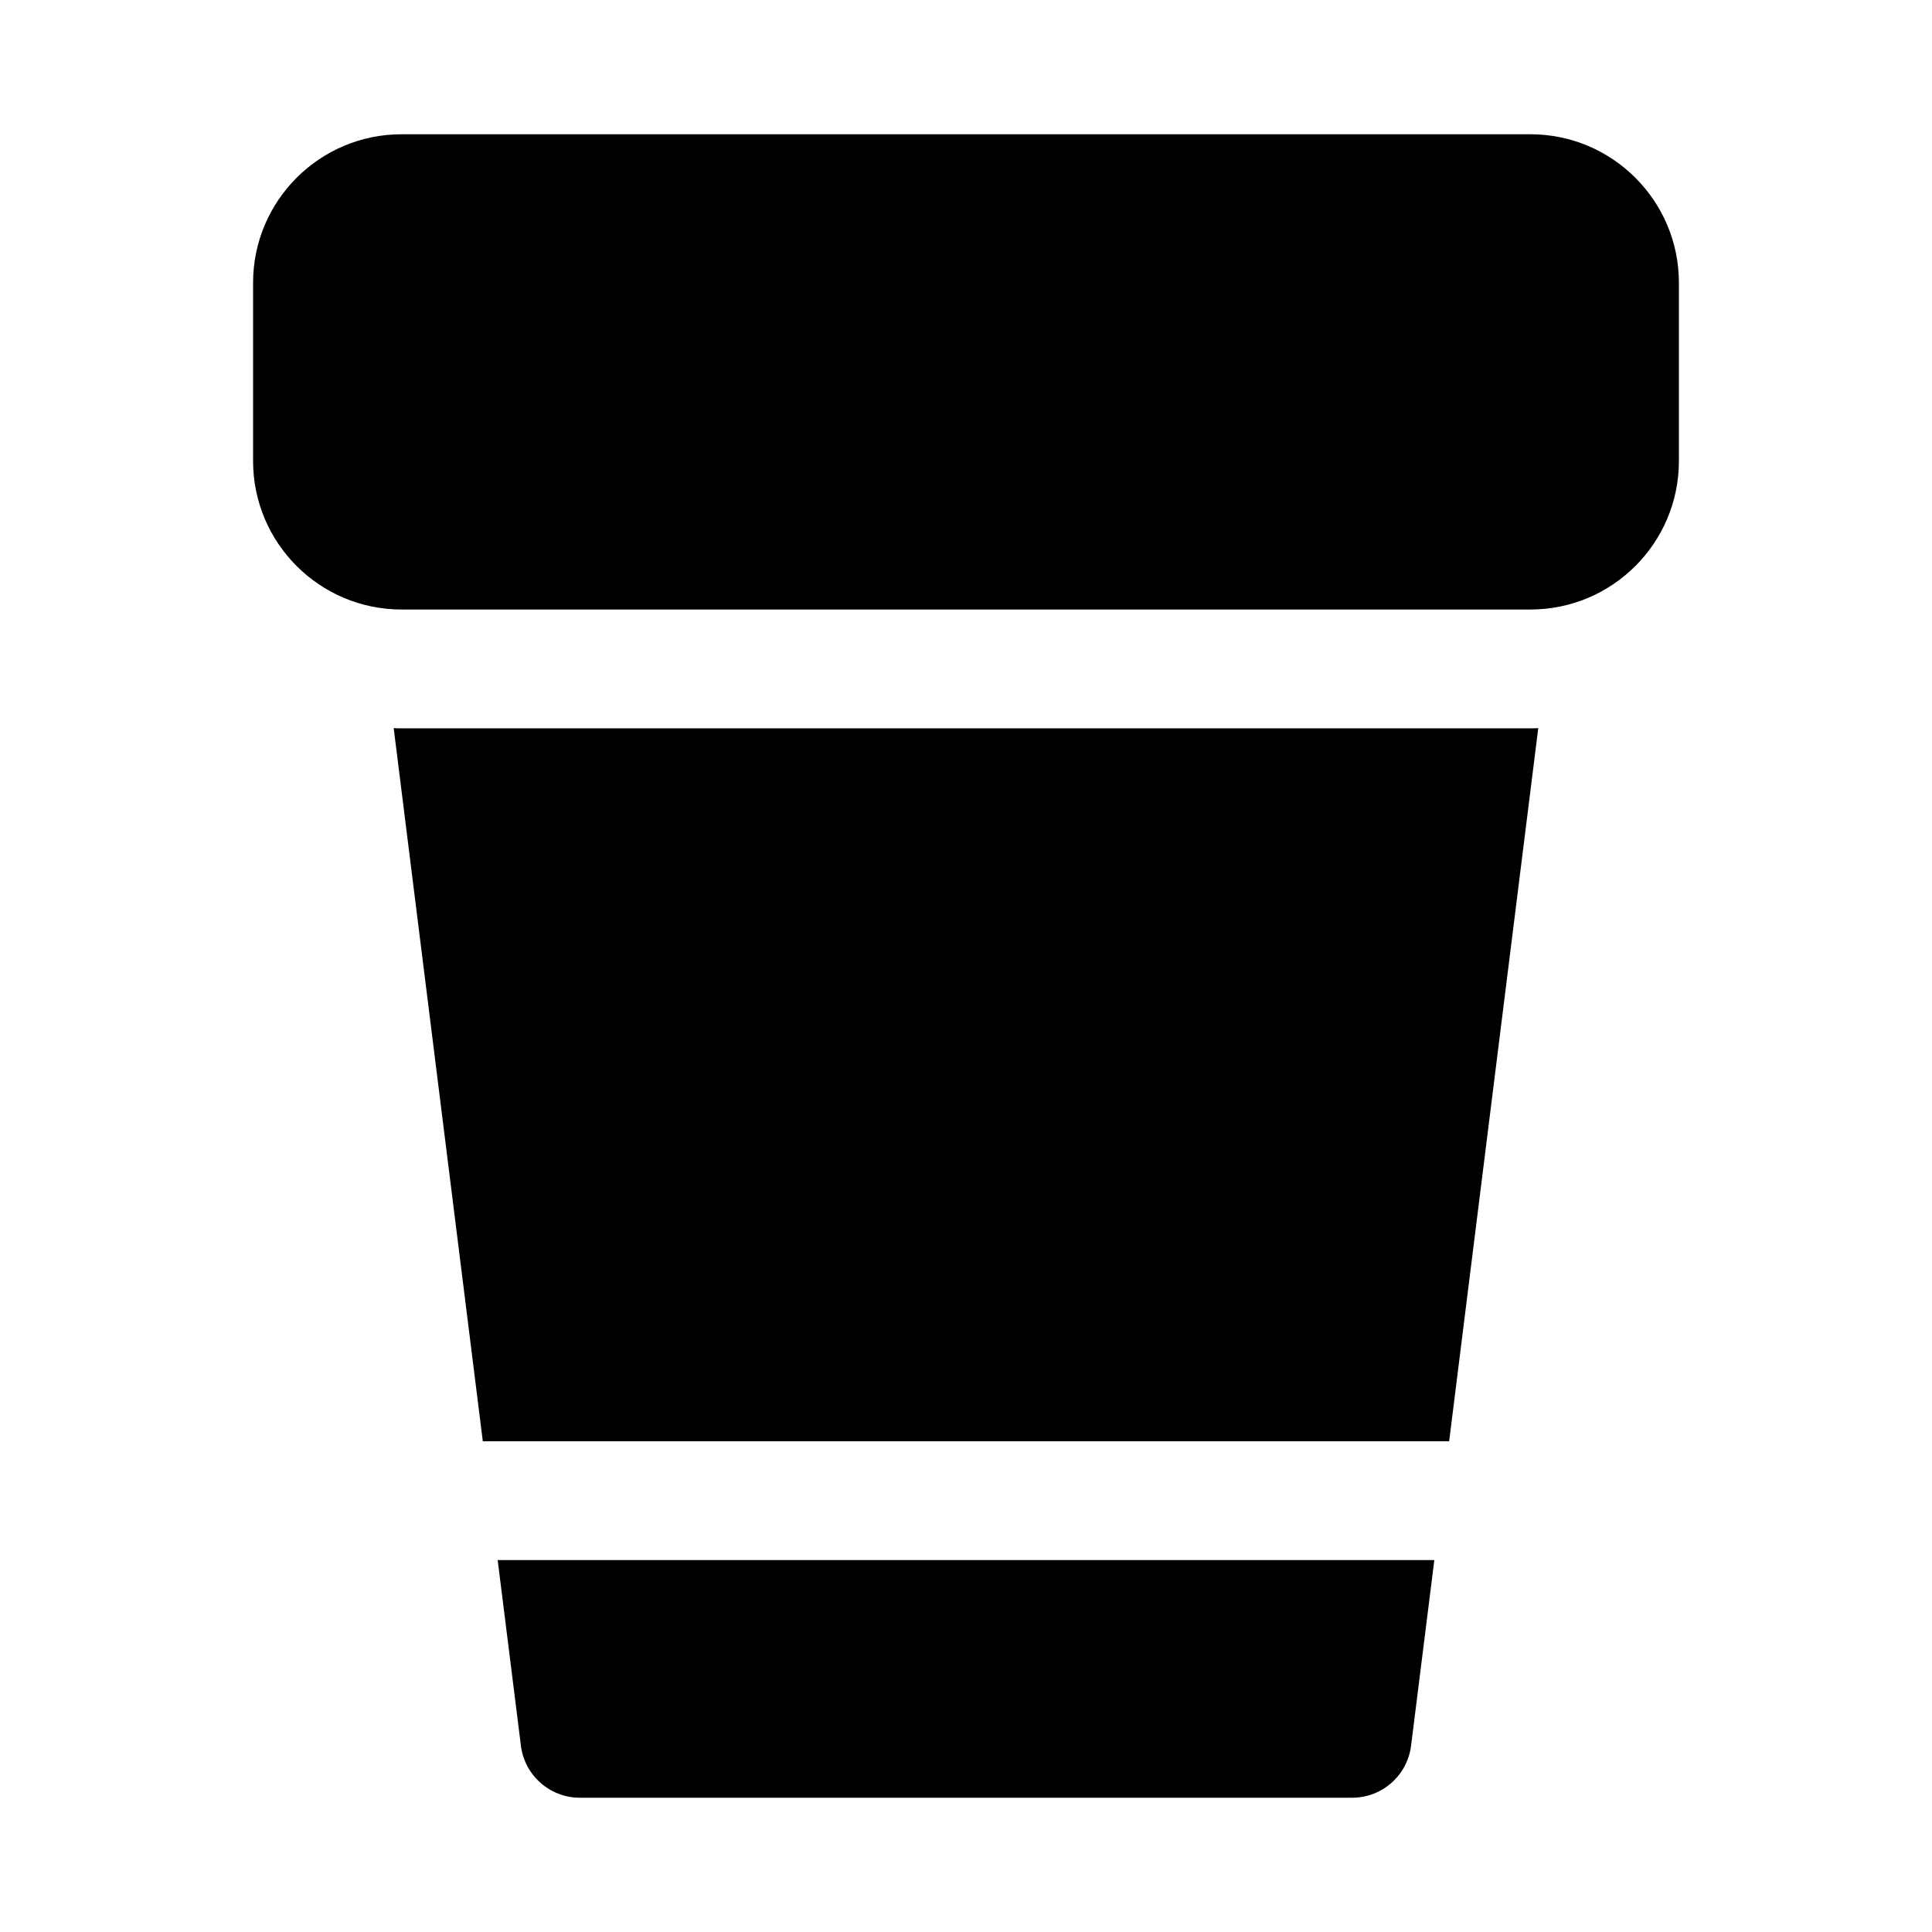 <?xml version="1.0" encoding="UTF-8"?>
<!-- Uploaded to: SVG Repo, www.svgrepo.com, Generator: SVG Repo Mixer Tools -->
<svg fill="#000000" width="800px" height="800px" version="1.1" viewBox="144 144 512 512" xmlns="http://www.w3.org/2000/svg">
 <path d="m524.11 557.44h-248.22l6.156 49.184c0.977 7.871 7.684 13.793 15.617 13.793h204.67c7.934 0 14.641-5.918 15.617-13.793zm27.551-220.48c-0.691 0.047-1.387 0.062-2.094 0.062h-299.14c-0.707 0-1.402-0.016-2.094-0.062l23.617 188.99h256.09l23.617-188.99zm37.266-118.02c0-21.727-17.633-39.359-39.359-39.359h-299.14c-21.727 0-39.359 17.633-39.359 39.359v47.23c0 21.727 17.633 39.359 39.359 39.359h299.14c21.727 0 39.359-17.633 39.359-39.359z" fill-rule="evenodd"/>
</svg>